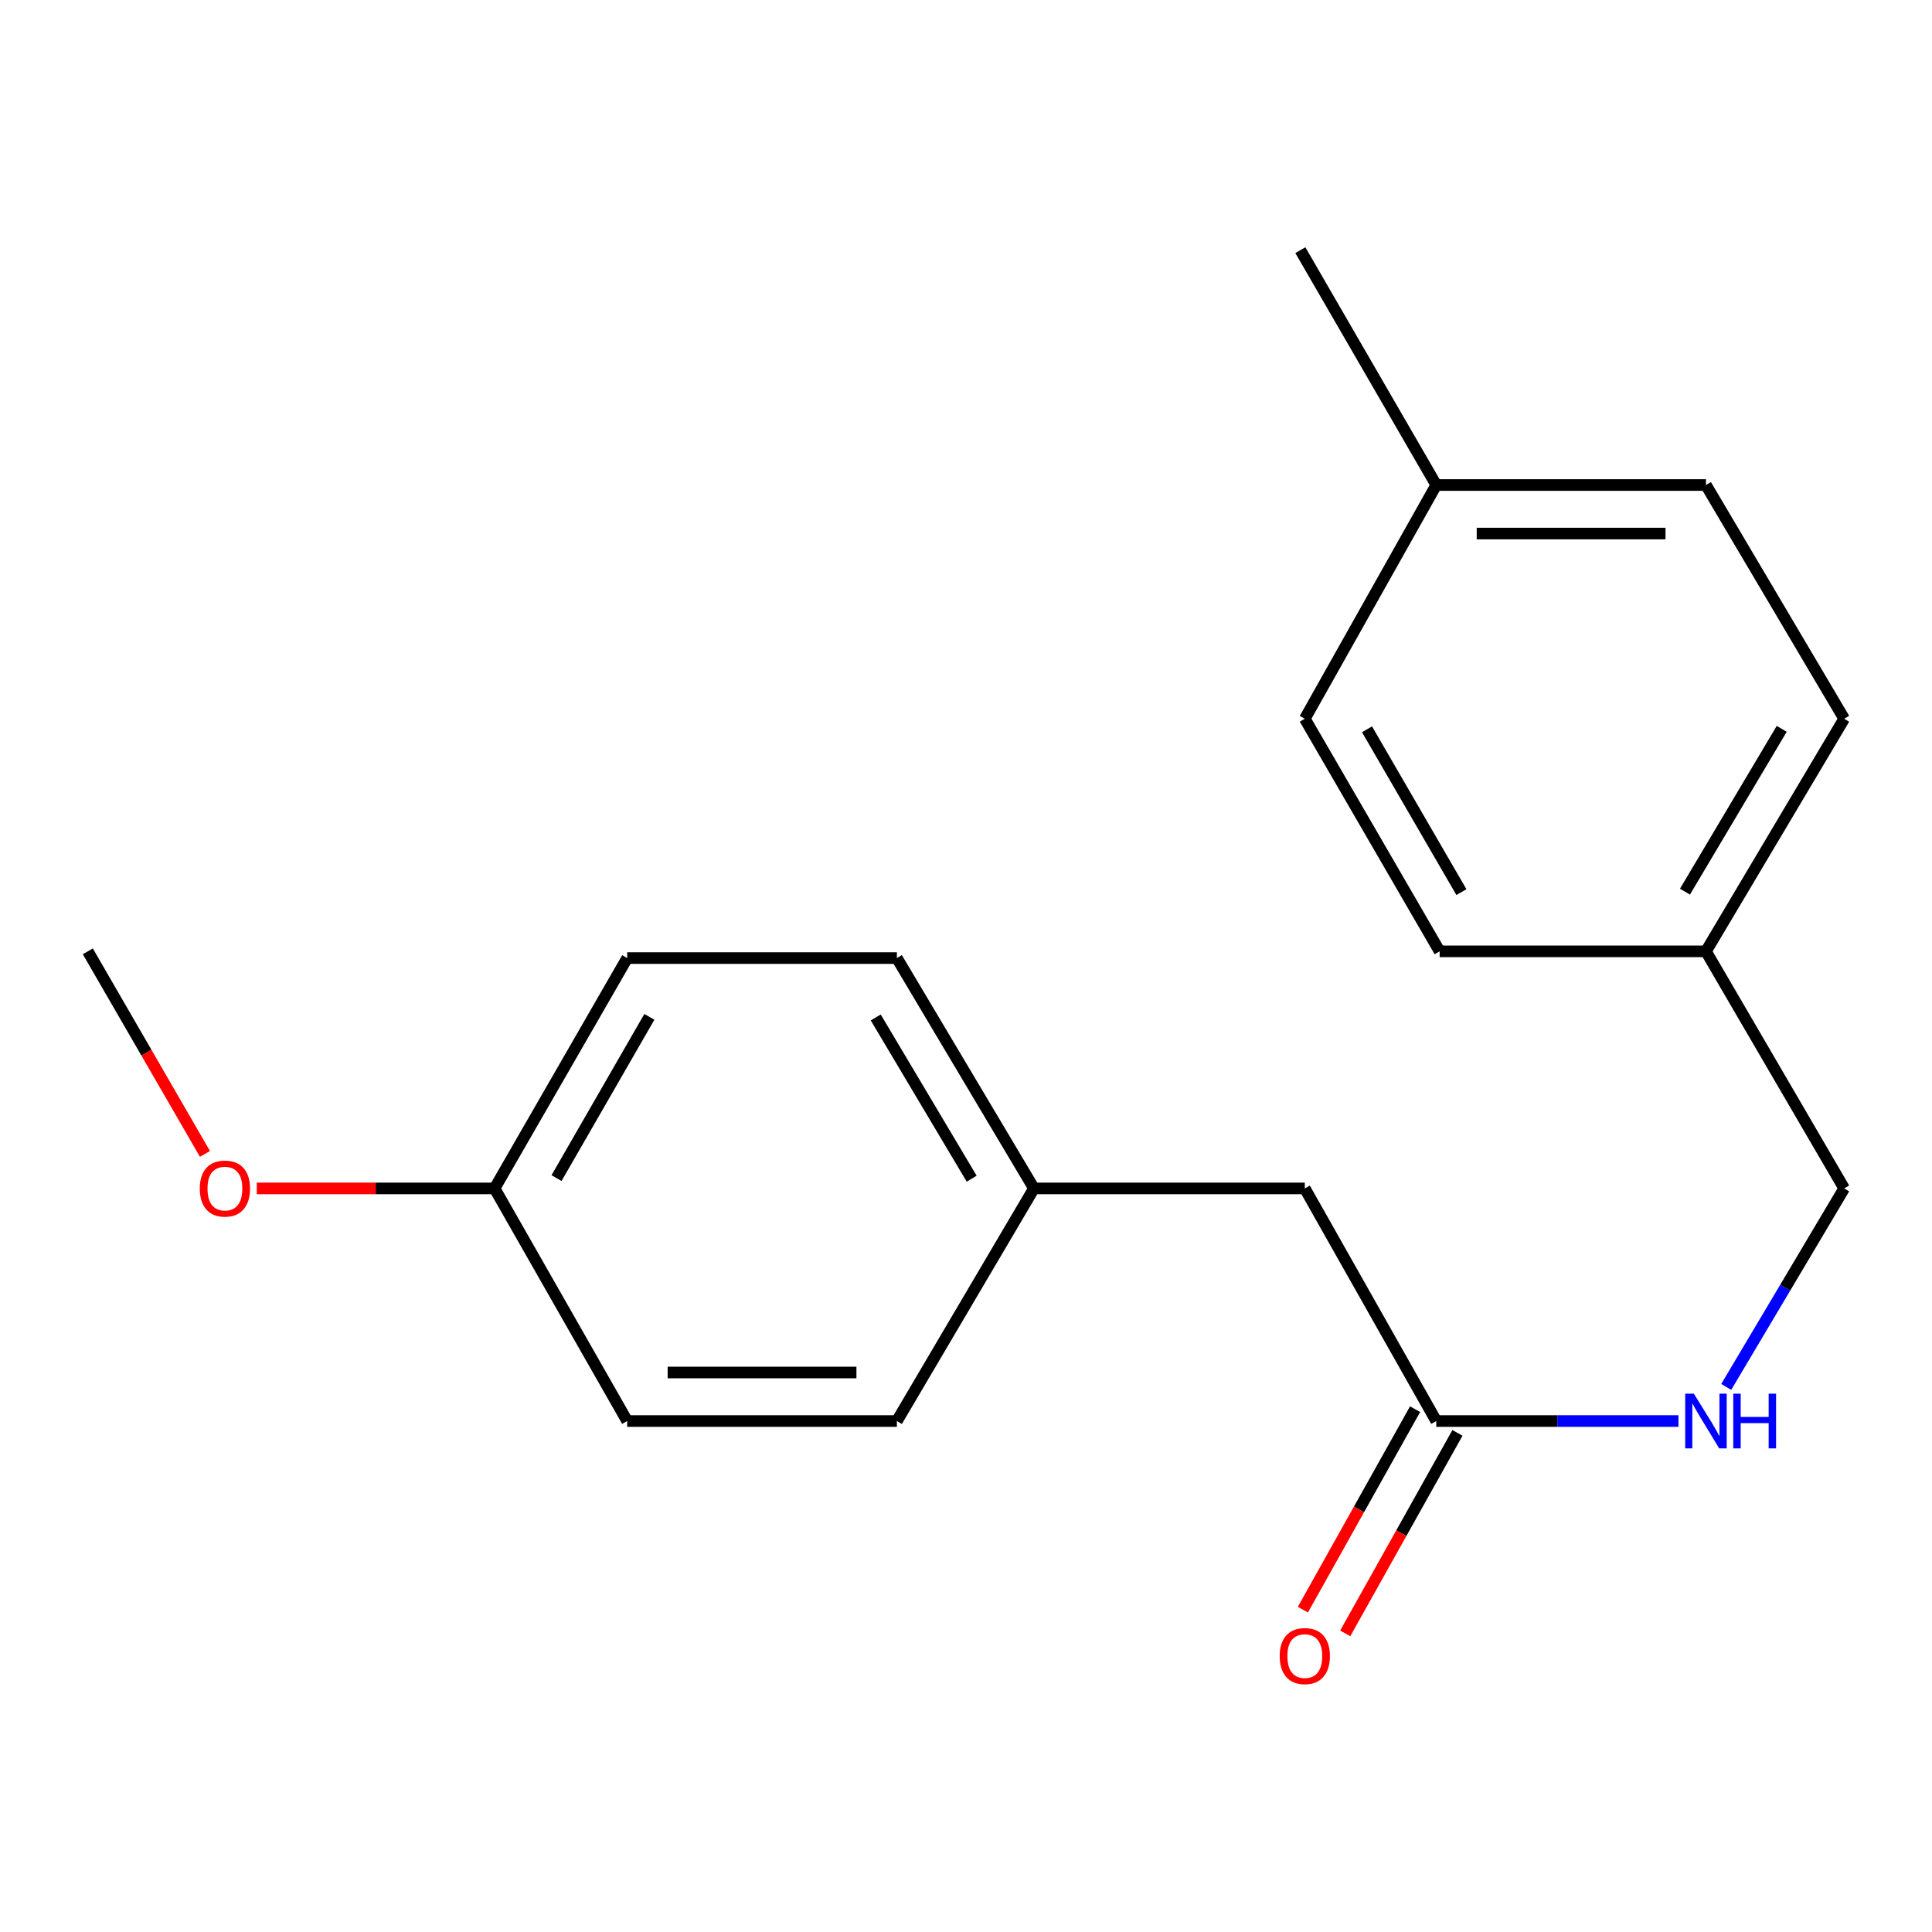 <?xml version='1.0' encoding='iso-8859-1'?>
<svg version='1.1' baseProfile='full'
              xmlns='http://www.w3.org/2000/svg'
                      xmlns:rdkit='http://www.rdkit.org/xml'
                      xmlns:xlink='http://www.w3.org/1999/xlink'
                  xml:space='preserve'
width='1000px' height='1000px' viewBox='0 0 1000 1000'>
<!-- END OF HEADER -->
<rect style='opacity:1.0;fill:#FFFFFF;stroke:none' width='1000' height='1000' x='0' y='0'> </rect>
<path class='bond-0' d='M 743.408,735.526 L 806.088,735.526' style='fill:none;fill-rule:evenodd;stroke:#000000;stroke-width:6px;stroke-linecap:butt;stroke-linejoin:miter;stroke-opacity:1' />
<path class='bond-0' d='M 806.088,735.526 L 868.769,735.526' style='fill:none;fill-rule:evenodd;stroke:#0000FF;stroke-width:6px;stroke-linecap:butt;stroke-linejoin:miter;stroke-opacity:1' />
<path class='bond-1' d='M 732.446,729.391 L 703.406,781.275' style='fill:none;fill-rule:evenodd;stroke:#000000;stroke-width:6px;stroke-linecap:butt;stroke-linejoin:miter;stroke-opacity:1' />
<path class='bond-1' d='M 703.406,781.275 L 674.367,833.159' style='fill:none;fill-rule:evenodd;stroke:#FF0000;stroke-width:6px;stroke-linecap:butt;stroke-linejoin:miter;stroke-opacity:1' />
<path class='bond-1' d='M 754.37,741.662 L 725.33,793.546' style='fill:none;fill-rule:evenodd;stroke:#000000;stroke-width:6px;stroke-linecap:butt;stroke-linejoin:miter;stroke-opacity:1' />
<path class='bond-1' d='M 725.33,793.546 L 696.29,845.43' style='fill:none;fill-rule:evenodd;stroke:#FF0000;stroke-width:6px;stroke-linecap:butt;stroke-linejoin:miter;stroke-opacity:1' />
<path class='bond-2' d='M 743.408,735.526 L 675.364,615.127' style='fill:none;fill-rule:evenodd;stroke:#000000;stroke-width:6px;stroke-linecap:butt;stroke-linejoin:miter;stroke-opacity:1' />
<path class='bond-4' d='M 893.494,717.865 L 924.02,666.496' style='fill:none;fill-rule:evenodd;stroke:#0000FF;stroke-width:6px;stroke-linecap:butt;stroke-linejoin:miter;stroke-opacity:1' />
<path class='bond-4' d='M 924.02,666.496 L 954.545,615.127' style='fill:none;fill-rule:evenodd;stroke:#000000;stroke-width:6px;stroke-linecap:butt;stroke-linejoin:miter;stroke-opacity:1' />
<path class='bond-3' d='M 675.364,615.127 L 535.173,615.127' style='fill:none;fill-rule:evenodd;stroke:#000000;stroke-width:6px;stroke-linecap:butt;stroke-linejoin:miter;stroke-opacity:1' />
<path class='bond-8' d='M 535.173,615.127 L 464.226,735.526' style='fill:none;fill-rule:evenodd;stroke:#000000;stroke-width:6px;stroke-linecap:butt;stroke-linejoin:miter;stroke-opacity:1' />
<path class='bond-9' d='M 535.173,615.127 L 464.226,495.901' style='fill:none;fill-rule:evenodd;stroke:#000000;stroke-width:6px;stroke-linecap:butt;stroke-linejoin:miter;stroke-opacity:1' />
<path class='bond-9' d='M 502.941,610.091 L 453.278,526.633' style='fill:none;fill-rule:evenodd;stroke:#000000;stroke-width:6px;stroke-linecap:butt;stroke-linejoin:miter;stroke-opacity:1' />
<path class='bond-5' d='M 954.545,615.127 L 882.998,492.412' style='fill:none;fill-rule:evenodd;stroke:#000000;stroke-width:6px;stroke-linecap:butt;stroke-linejoin:miter;stroke-opacity:1' />
<path class='bond-10' d='M 882.998,492.412 L 745.153,492.412' style='fill:none;fill-rule:evenodd;stroke:#000000;stroke-width:6px;stroke-linecap:butt;stroke-linejoin:miter;stroke-opacity:1' />
<path class='bond-11' d='M 882.998,492.412 L 954.545,372.027' style='fill:none;fill-rule:evenodd;stroke:#000000;stroke-width:6px;stroke-linecap:butt;stroke-linejoin:miter;stroke-opacity:1' />
<path class='bond-11' d='M 872.133,461.518 L 922.216,377.249' style='fill:none;fill-rule:evenodd;stroke:#000000;stroke-width:6px;stroke-linecap:butt;stroke-linejoin:miter;stroke-opacity:1' />
<path class='bond-6' d='M 255.992,615.127 L 324.636,495.901' style='fill:none;fill-rule:evenodd;stroke:#000000;stroke-width:6px;stroke-linecap:butt;stroke-linejoin:miter;stroke-opacity:1' />
<path class='bond-6' d='M 288.062,609.779 L 336.112,526.321' style='fill:none;fill-rule:evenodd;stroke:#000000;stroke-width:6px;stroke-linecap:butt;stroke-linejoin:miter;stroke-opacity:1' />
<path class='bond-16' d='M 255.992,615.127 L 194.448,615.127' style='fill:none;fill-rule:evenodd;stroke:#000000;stroke-width:6px;stroke-linecap:butt;stroke-linejoin:miter;stroke-opacity:1' />
<path class='bond-16' d='M 194.448,615.127 L 132.905,615.127' style='fill:none;fill-rule:evenodd;stroke:#FF0000;stroke-width:6px;stroke-linecap:butt;stroke-linejoin:miter;stroke-opacity:1' />
<path class='bond-19' d='M 255.992,615.127 L 324.636,735.526' style='fill:none;fill-rule:evenodd;stroke:#000000;stroke-width:6px;stroke-linecap:butt;stroke-linejoin:miter;stroke-opacity:1' />
<path class='bond-7' d='M 743.408,251.042 L 882.998,251.042' style='fill:none;fill-rule:evenodd;stroke:#000000;stroke-width:6px;stroke-linecap:butt;stroke-linejoin:miter;stroke-opacity:1' />
<path class='bond-7' d='M 764.346,276.165 L 862.06,276.165' style='fill:none;fill-rule:evenodd;stroke:#000000;stroke-width:6px;stroke-linecap:butt;stroke-linejoin:miter;stroke-opacity:1' />
<path class='bond-17' d='M 743.408,251.042 L 673.061,129.484' style='fill:none;fill-rule:evenodd;stroke:#000000;stroke-width:6px;stroke-linecap:butt;stroke-linejoin:miter;stroke-opacity:1' />
<path class='bond-20' d='M 743.408,251.042 L 675.364,372.027' style='fill:none;fill-rule:evenodd;stroke:#000000;stroke-width:6px;stroke-linecap:butt;stroke-linejoin:miter;stroke-opacity:1' />
<path class='bond-12' d='M 464.226,735.526 L 324.636,735.526' style='fill:none;fill-rule:evenodd;stroke:#000000;stroke-width:6px;stroke-linecap:butt;stroke-linejoin:miter;stroke-opacity:1' />
<path class='bond-12' d='M 443.288,710.402 L 345.574,710.402' style='fill:none;fill-rule:evenodd;stroke:#000000;stroke-width:6px;stroke-linecap:butt;stroke-linejoin:miter;stroke-opacity:1' />
<path class='bond-13' d='M 464.226,495.901 L 324.636,495.901' style='fill:none;fill-rule:evenodd;stroke:#000000;stroke-width:6px;stroke-linecap:butt;stroke-linejoin:miter;stroke-opacity:1' />
<path class='bond-14' d='M 745.153,492.412 L 675.364,372.027' style='fill:none;fill-rule:evenodd;stroke:#000000;stroke-width:6px;stroke-linecap:butt;stroke-linejoin:miter;stroke-opacity:1' />
<path class='bond-14' d='M 756.42,461.753 L 707.568,377.484' style='fill:none;fill-rule:evenodd;stroke:#000000;stroke-width:6px;stroke-linecap:butt;stroke-linejoin:miter;stroke-opacity:1' />
<path class='bond-15' d='M 954.545,372.027 L 882.998,251.042' style='fill:none;fill-rule:evenodd;stroke:#000000;stroke-width:6px;stroke-linecap:butt;stroke-linejoin:miter;stroke-opacity:1' />
<path class='bond-18' d='M 106.085,597.264 L 75.77,544.838' style='fill:none;fill-rule:evenodd;stroke:#FF0000;stroke-width:6px;stroke-linecap:butt;stroke-linejoin:miter;stroke-opacity:1' />
<path class='bond-18' d='M 75.77,544.838 L 45.455,492.412' style='fill:none;fill-rule:evenodd;stroke:#000000;stroke-width:6px;stroke-linecap:butt;stroke-linejoin:miter;stroke-opacity:1' />
<path  class='atom-1' d='M 876.738 721.366
L 886.018 736.366
Q 886.938 737.846, 888.418 740.526
Q 889.898 743.206, 889.978 743.366
L 889.978 721.366
L 893.738 721.366
L 893.738 749.686
L 889.858 749.686
L 879.898 733.286
Q 878.738 731.366, 877.498 729.166
Q 876.298 726.966, 875.938 726.286
L 875.938 749.686
L 872.258 749.686
L 872.258 721.366
L 876.738 721.366
' fill='#0000FF'/>
<path  class='atom-1' d='M 897.138 721.366
L 900.978 721.366
L 900.978 733.406
L 915.458 733.406
L 915.458 721.366
L 919.298 721.366
L 919.298 749.686
L 915.458 749.686
L 915.458 736.606
L 900.978 736.606
L 900.978 749.686
L 897.138 749.686
L 897.138 721.366
' fill='#0000FF'/>
<path  class='atom-2' d='M 662.364 857.178
Q 662.364 850.378, 665.724 846.578
Q 669.084 842.778, 675.364 842.778
Q 681.644 842.778, 685.004 846.578
Q 688.364 850.378, 688.364 857.178
Q 688.364 864.058, 684.964 867.978
Q 681.564 871.858, 675.364 871.858
Q 669.124 871.858, 665.724 867.978
Q 662.364 864.098, 662.364 857.178
M 675.364 868.658
Q 679.684 868.658, 682.004 865.778
Q 684.364 862.858, 684.364 857.178
Q 684.364 851.618, 682.004 848.818
Q 679.684 845.978, 675.364 845.978
Q 671.044 845.978, 668.684 848.778
Q 666.364 851.578, 666.364 857.178
Q 666.364 862.898, 668.684 865.778
Q 671.044 868.658, 675.364 868.658
' fill='#FF0000'/>
<path  class='atom-17' d='M 103.415 615.207
Q 103.415 608.407, 106.775 604.607
Q 110.135 600.807, 116.415 600.807
Q 122.695 600.807, 126.055 604.607
Q 129.415 608.407, 129.415 615.207
Q 129.415 622.087, 126.015 626.007
Q 122.615 629.887, 116.415 629.887
Q 110.175 629.887, 106.775 626.007
Q 103.415 622.127, 103.415 615.207
M 116.415 626.687
Q 120.735 626.687, 123.055 623.807
Q 125.415 620.887, 125.415 615.207
Q 125.415 609.647, 123.055 606.847
Q 120.735 604.007, 116.415 604.007
Q 112.095 604.007, 109.735 606.807
Q 107.415 609.607, 107.415 615.207
Q 107.415 620.927, 109.735 623.807
Q 112.095 626.687, 116.415 626.687
' fill='#FF0000'/>
</svg>
